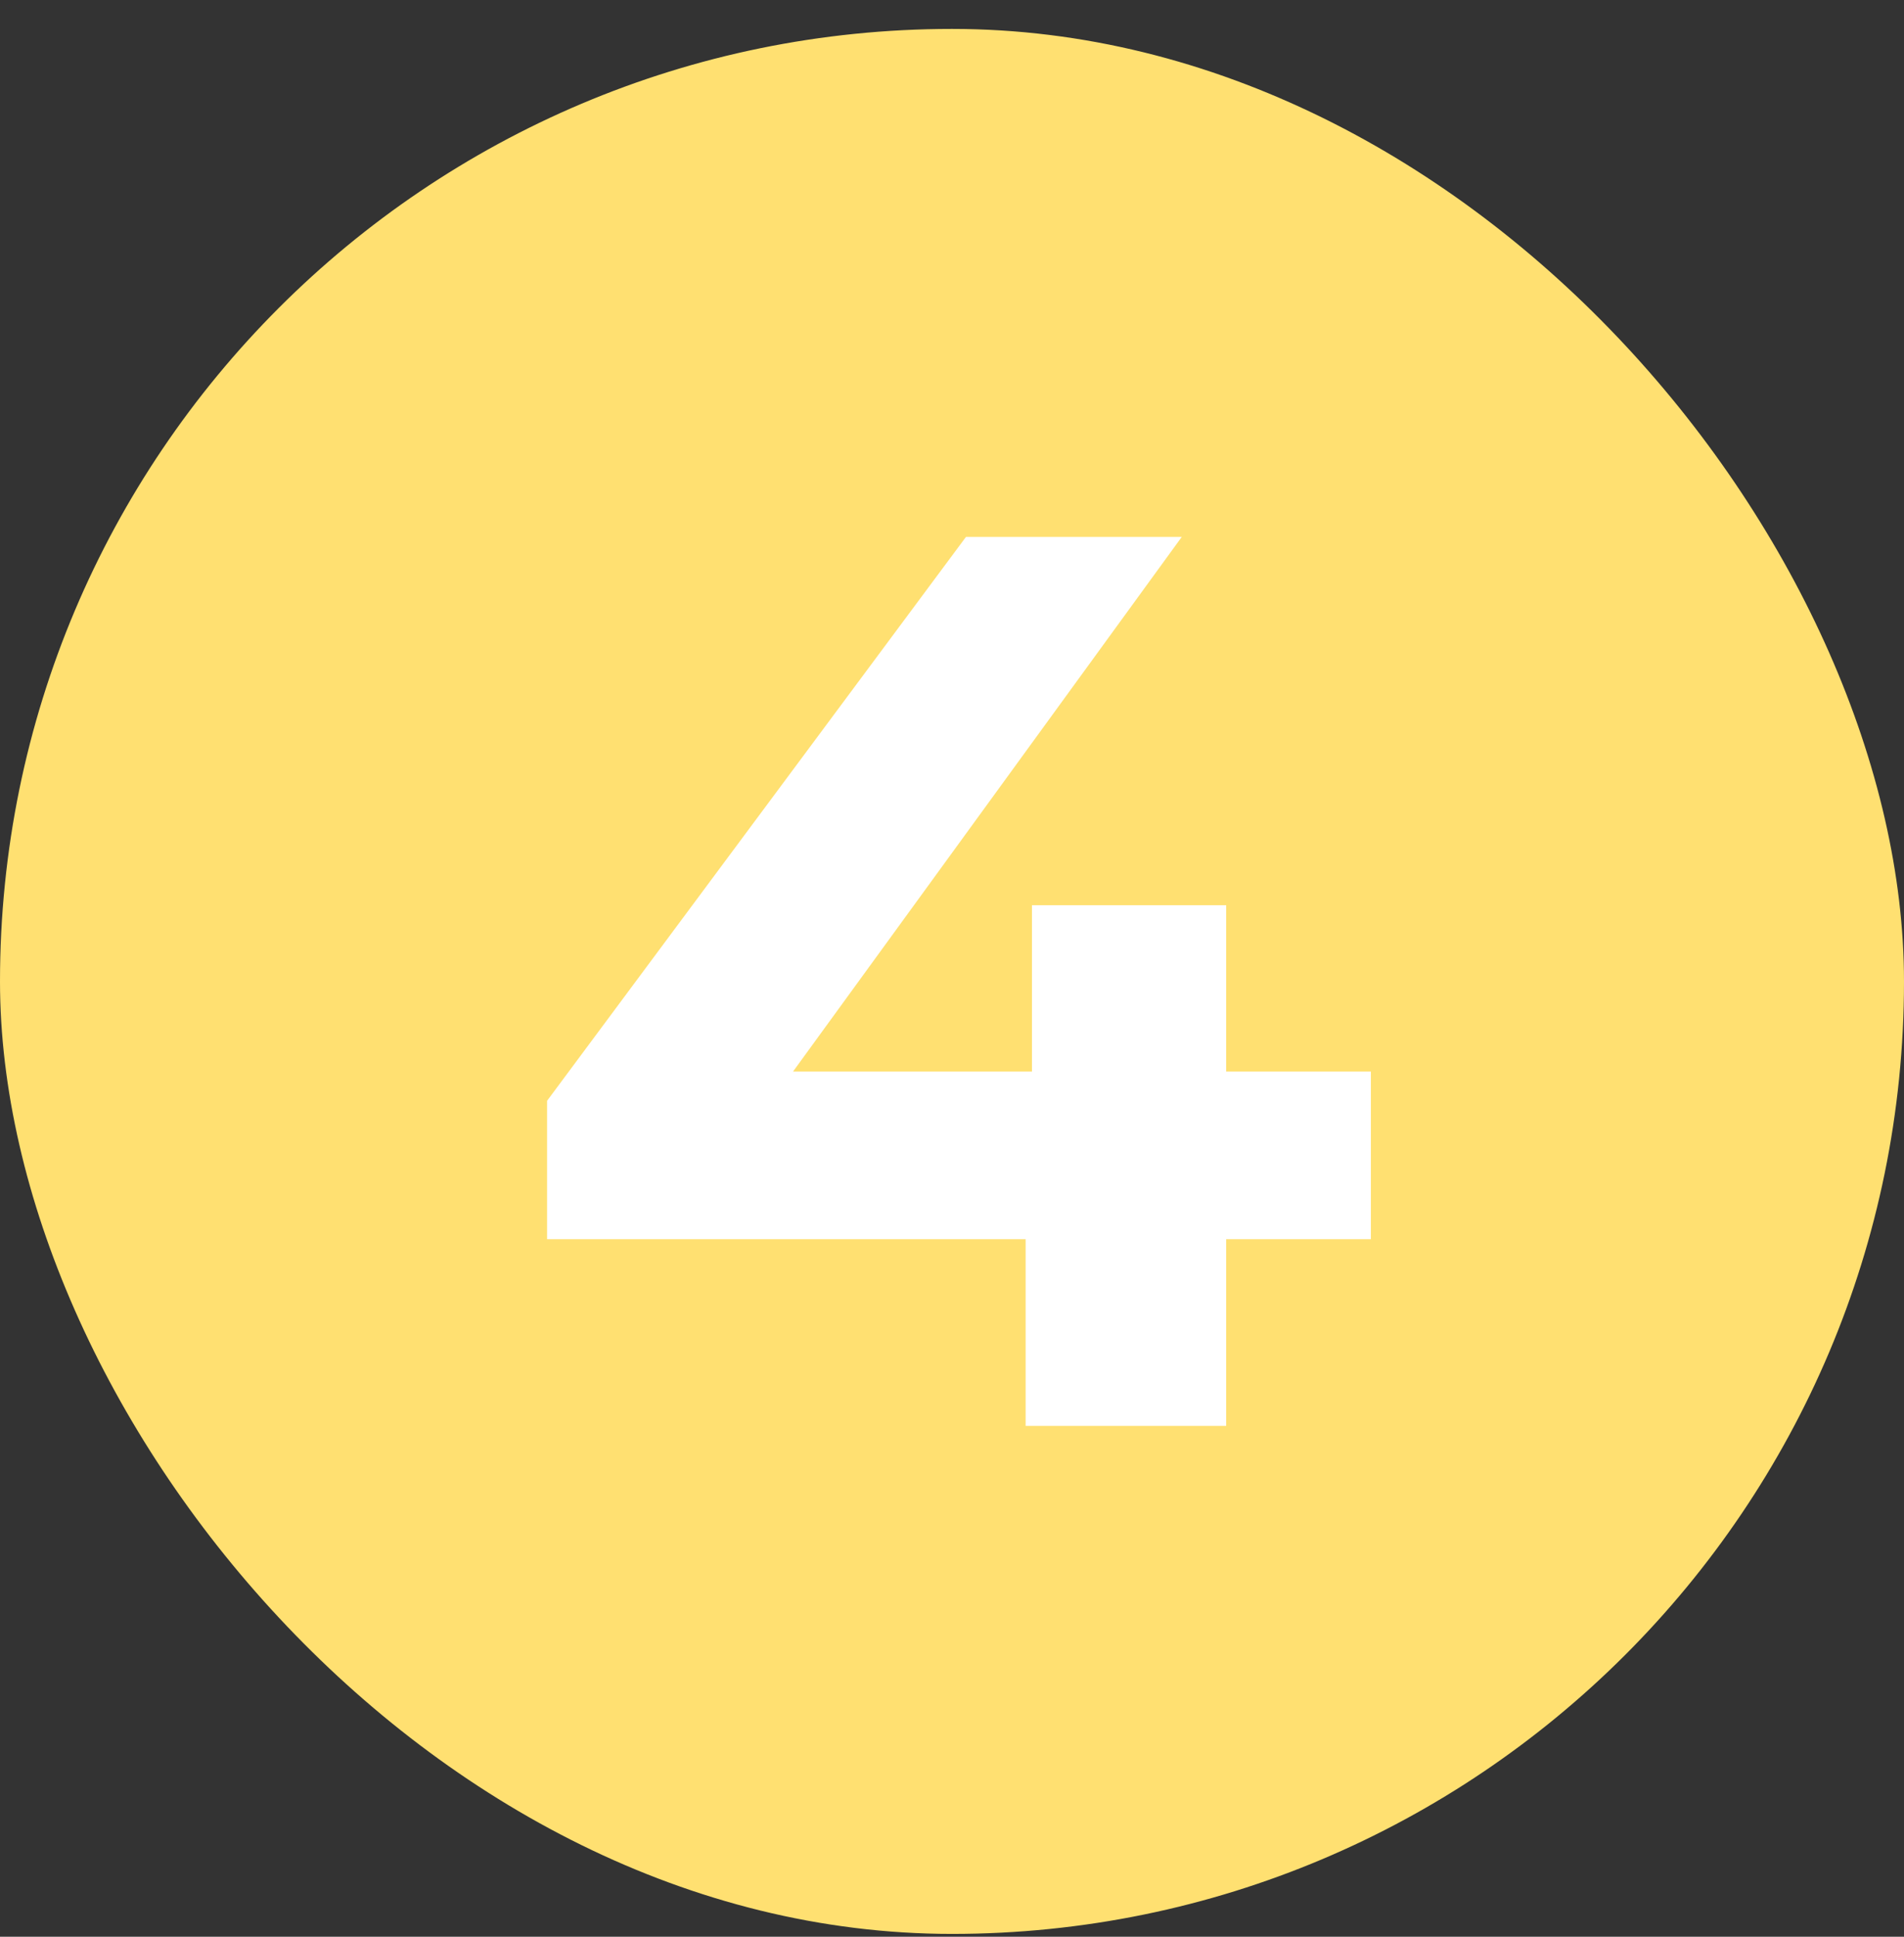 <?xml version="1.0" encoding="UTF-8"?> <svg xmlns="http://www.w3.org/2000/svg" width="60" height="61" viewBox="0 0 60 61" fill="none"><rect x="0" y="0" width="60" height="61" fill="#333333" stroke="none"/> <rect y="0.911" width="60" height="60" rx="30" fill="#FFE071"></rect> <path d="M17.24 39.031V34.671L30.44 16.911H37.24L24.32 34.671L21.16 33.751H43.2V39.031H17.24ZM32.32 44.911V39.031L32.52 33.751V28.511H38.64V44.911H32.32Z" fill="white"></path> </svg> 